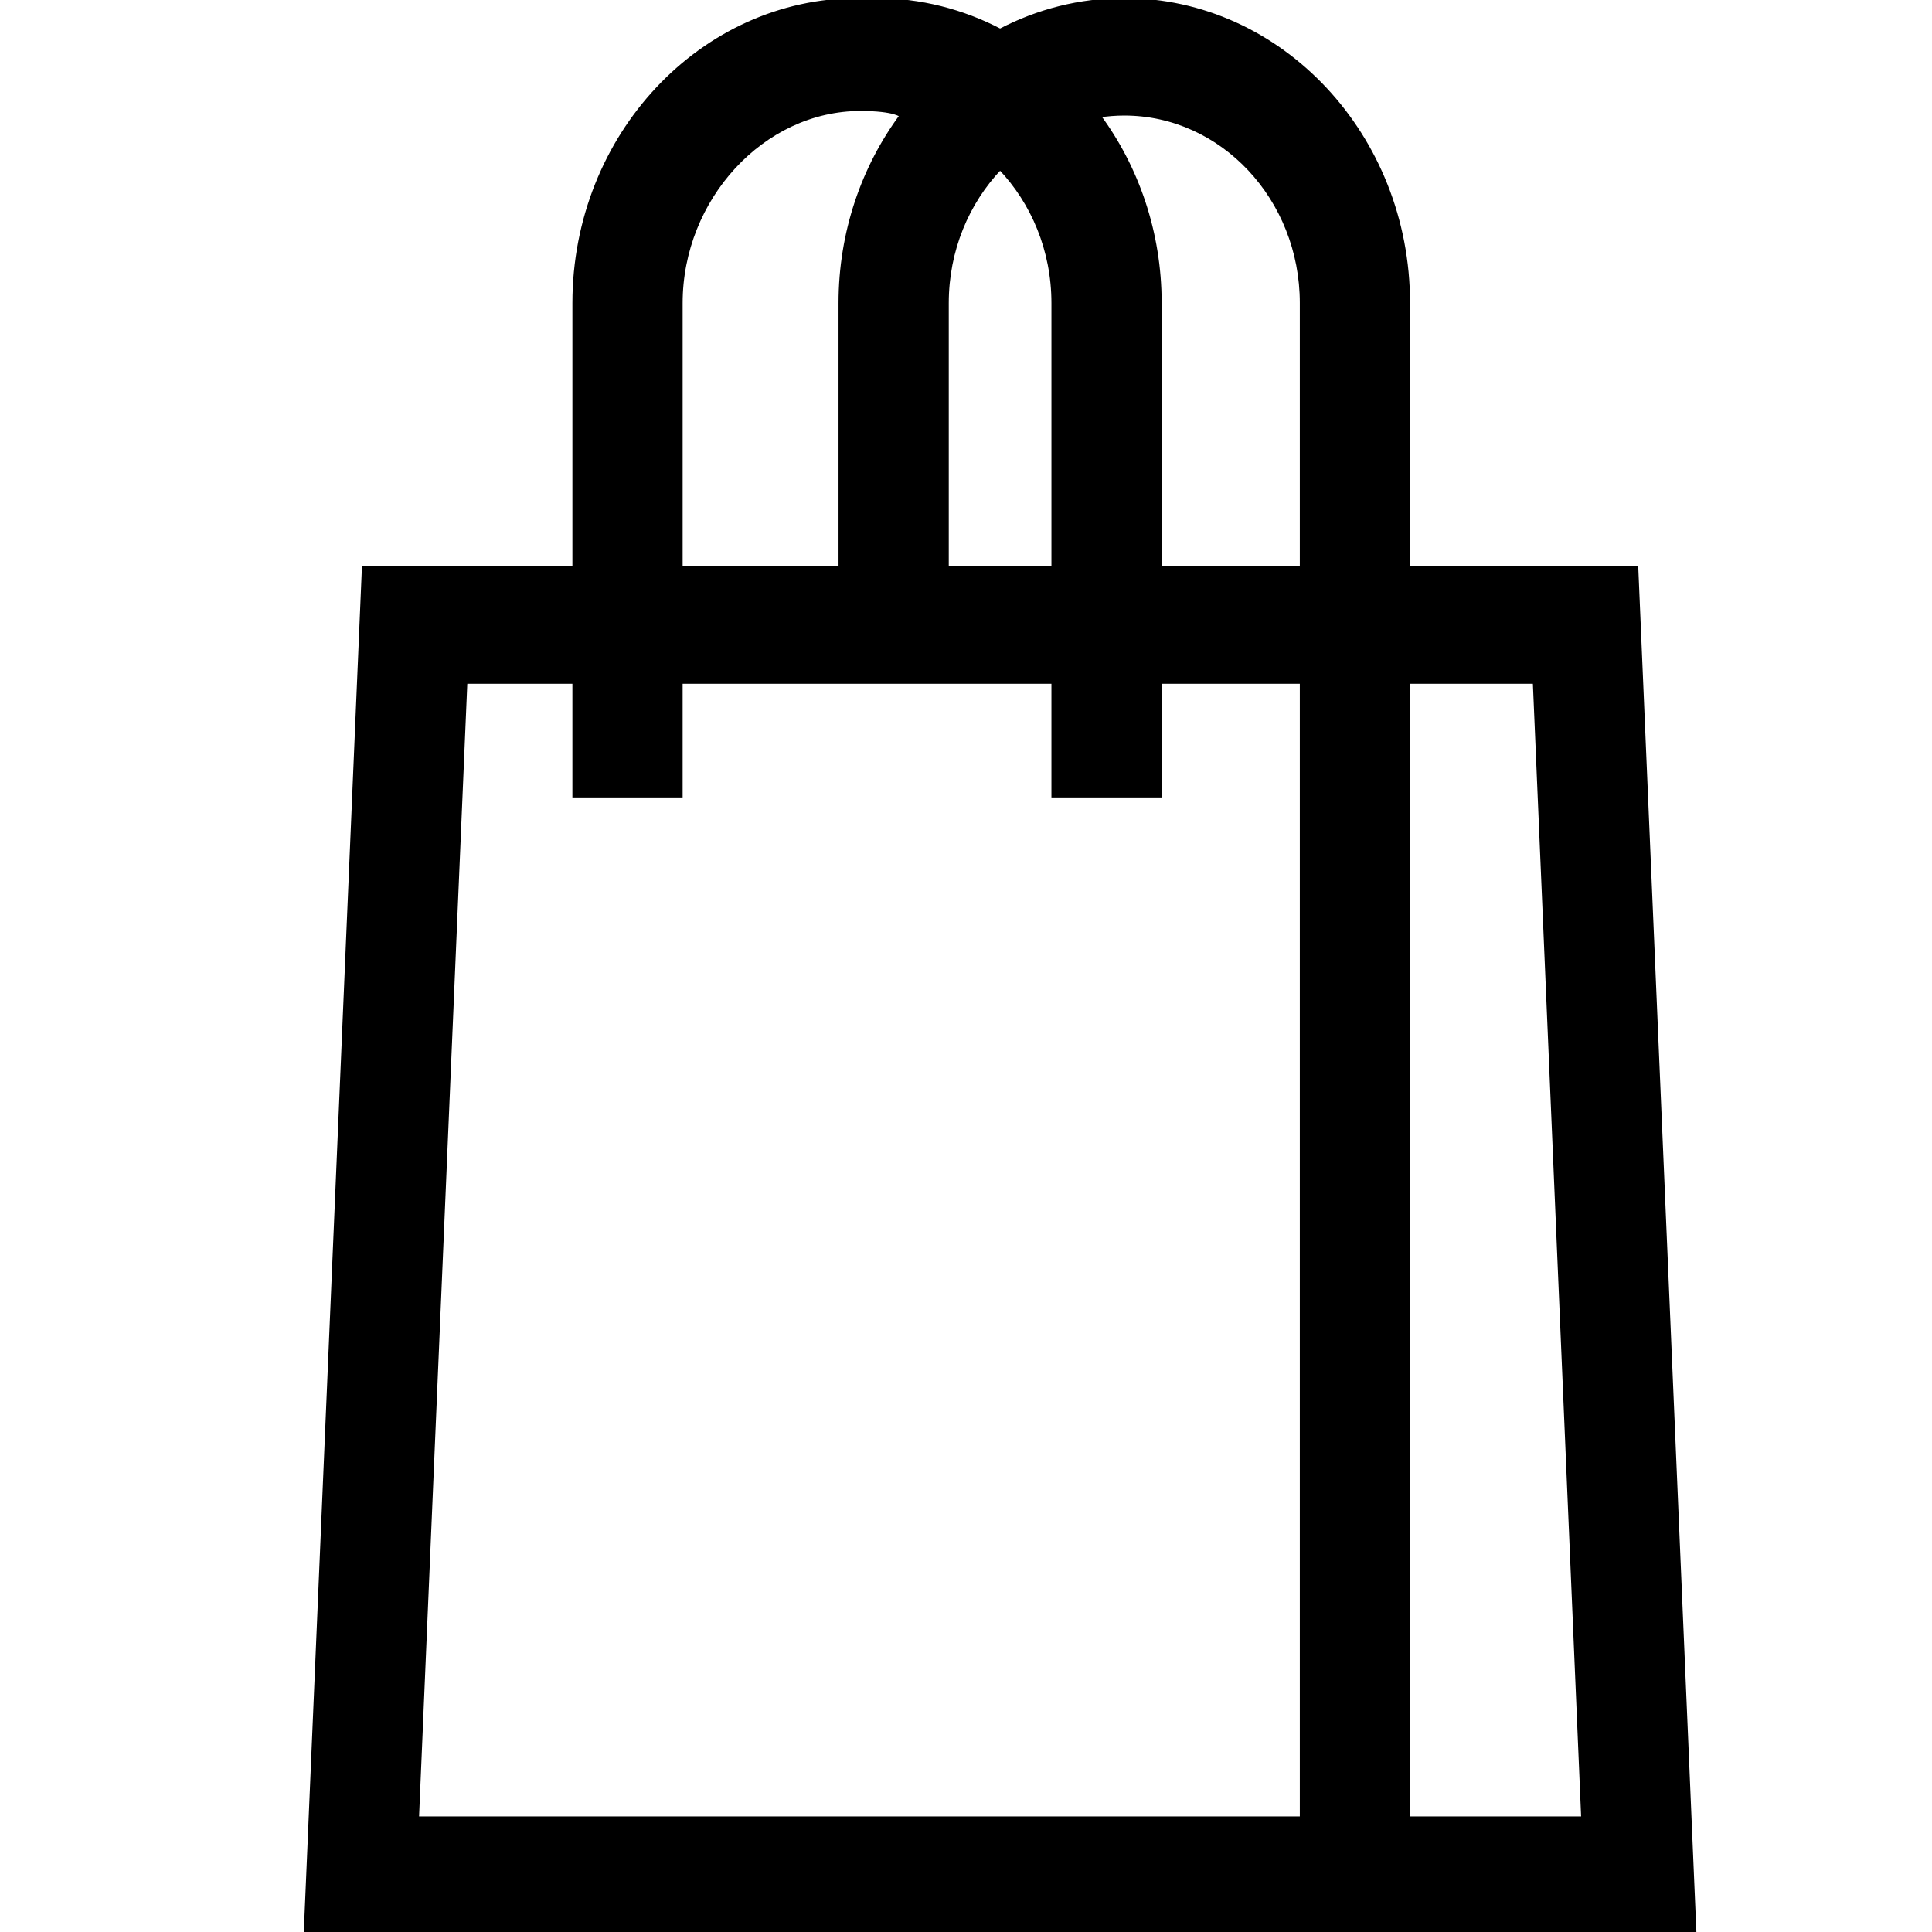<svg width="510" height="510" xmlns="http://www.w3.org/2000/svg">

 <g>
  <title>background</title>
  <rect fill="none" id="canvas_background" height="514" width="514" y="-1" x="-1"/>
 </g>
 <g>
  <title>Layer 1</title>
  <g stroke="null" id="svg_1">
   <path stroke="null" id="svg_2" d="m96.026,150l55.575,0l0,-70c0,-44.112 33.615,-80 74.933,-80l4.683,0c11.75,0 22.874,2.91 32.783,8.079c9.909,-5.169 21.033,-8.079 32.783,-8.079c41.318,0 74.933,35.888 74.933,80l0,70l60.258,0l15.328,360l-366.605,0l15.328,-360zm131.121,-121.209c-25.824,0 -47.446,23.639 -47.446,51.209l0,70l42.15,0l0,-70c0,-18.668 6.037,-35.849 16.113,-49.474c0,0 -1.549,-1.735 -10.818,-1.735zm36.854,15.547c-8.663,9.079 -14.05,21.709 -14.05,35.662l0,70l28.1,0l0,-70c0,-13.953 -5.387,-26.583 -14.05,-35.662zm79.616,35.662c0,-27.57 -21.009,-50 -46.833,-50c-2.291,0 -4.542,0.185 -6.747,0.526c10.077,13.625 16.113,30.806 16.113,49.474l0,70l37.467,0l0,-70zm61.508,100l-33.408,0l0,300l46.18,0l-12.772,-300zm-61.508,300l0,-300l-37.467,0l0,30l-28.1,0l0,-30l-98.35,0l0,30l-28.1,0l0,-30l-28.725,0l-12.772,300l233.513,0z"/>
  </g>
 </g>
</svg>